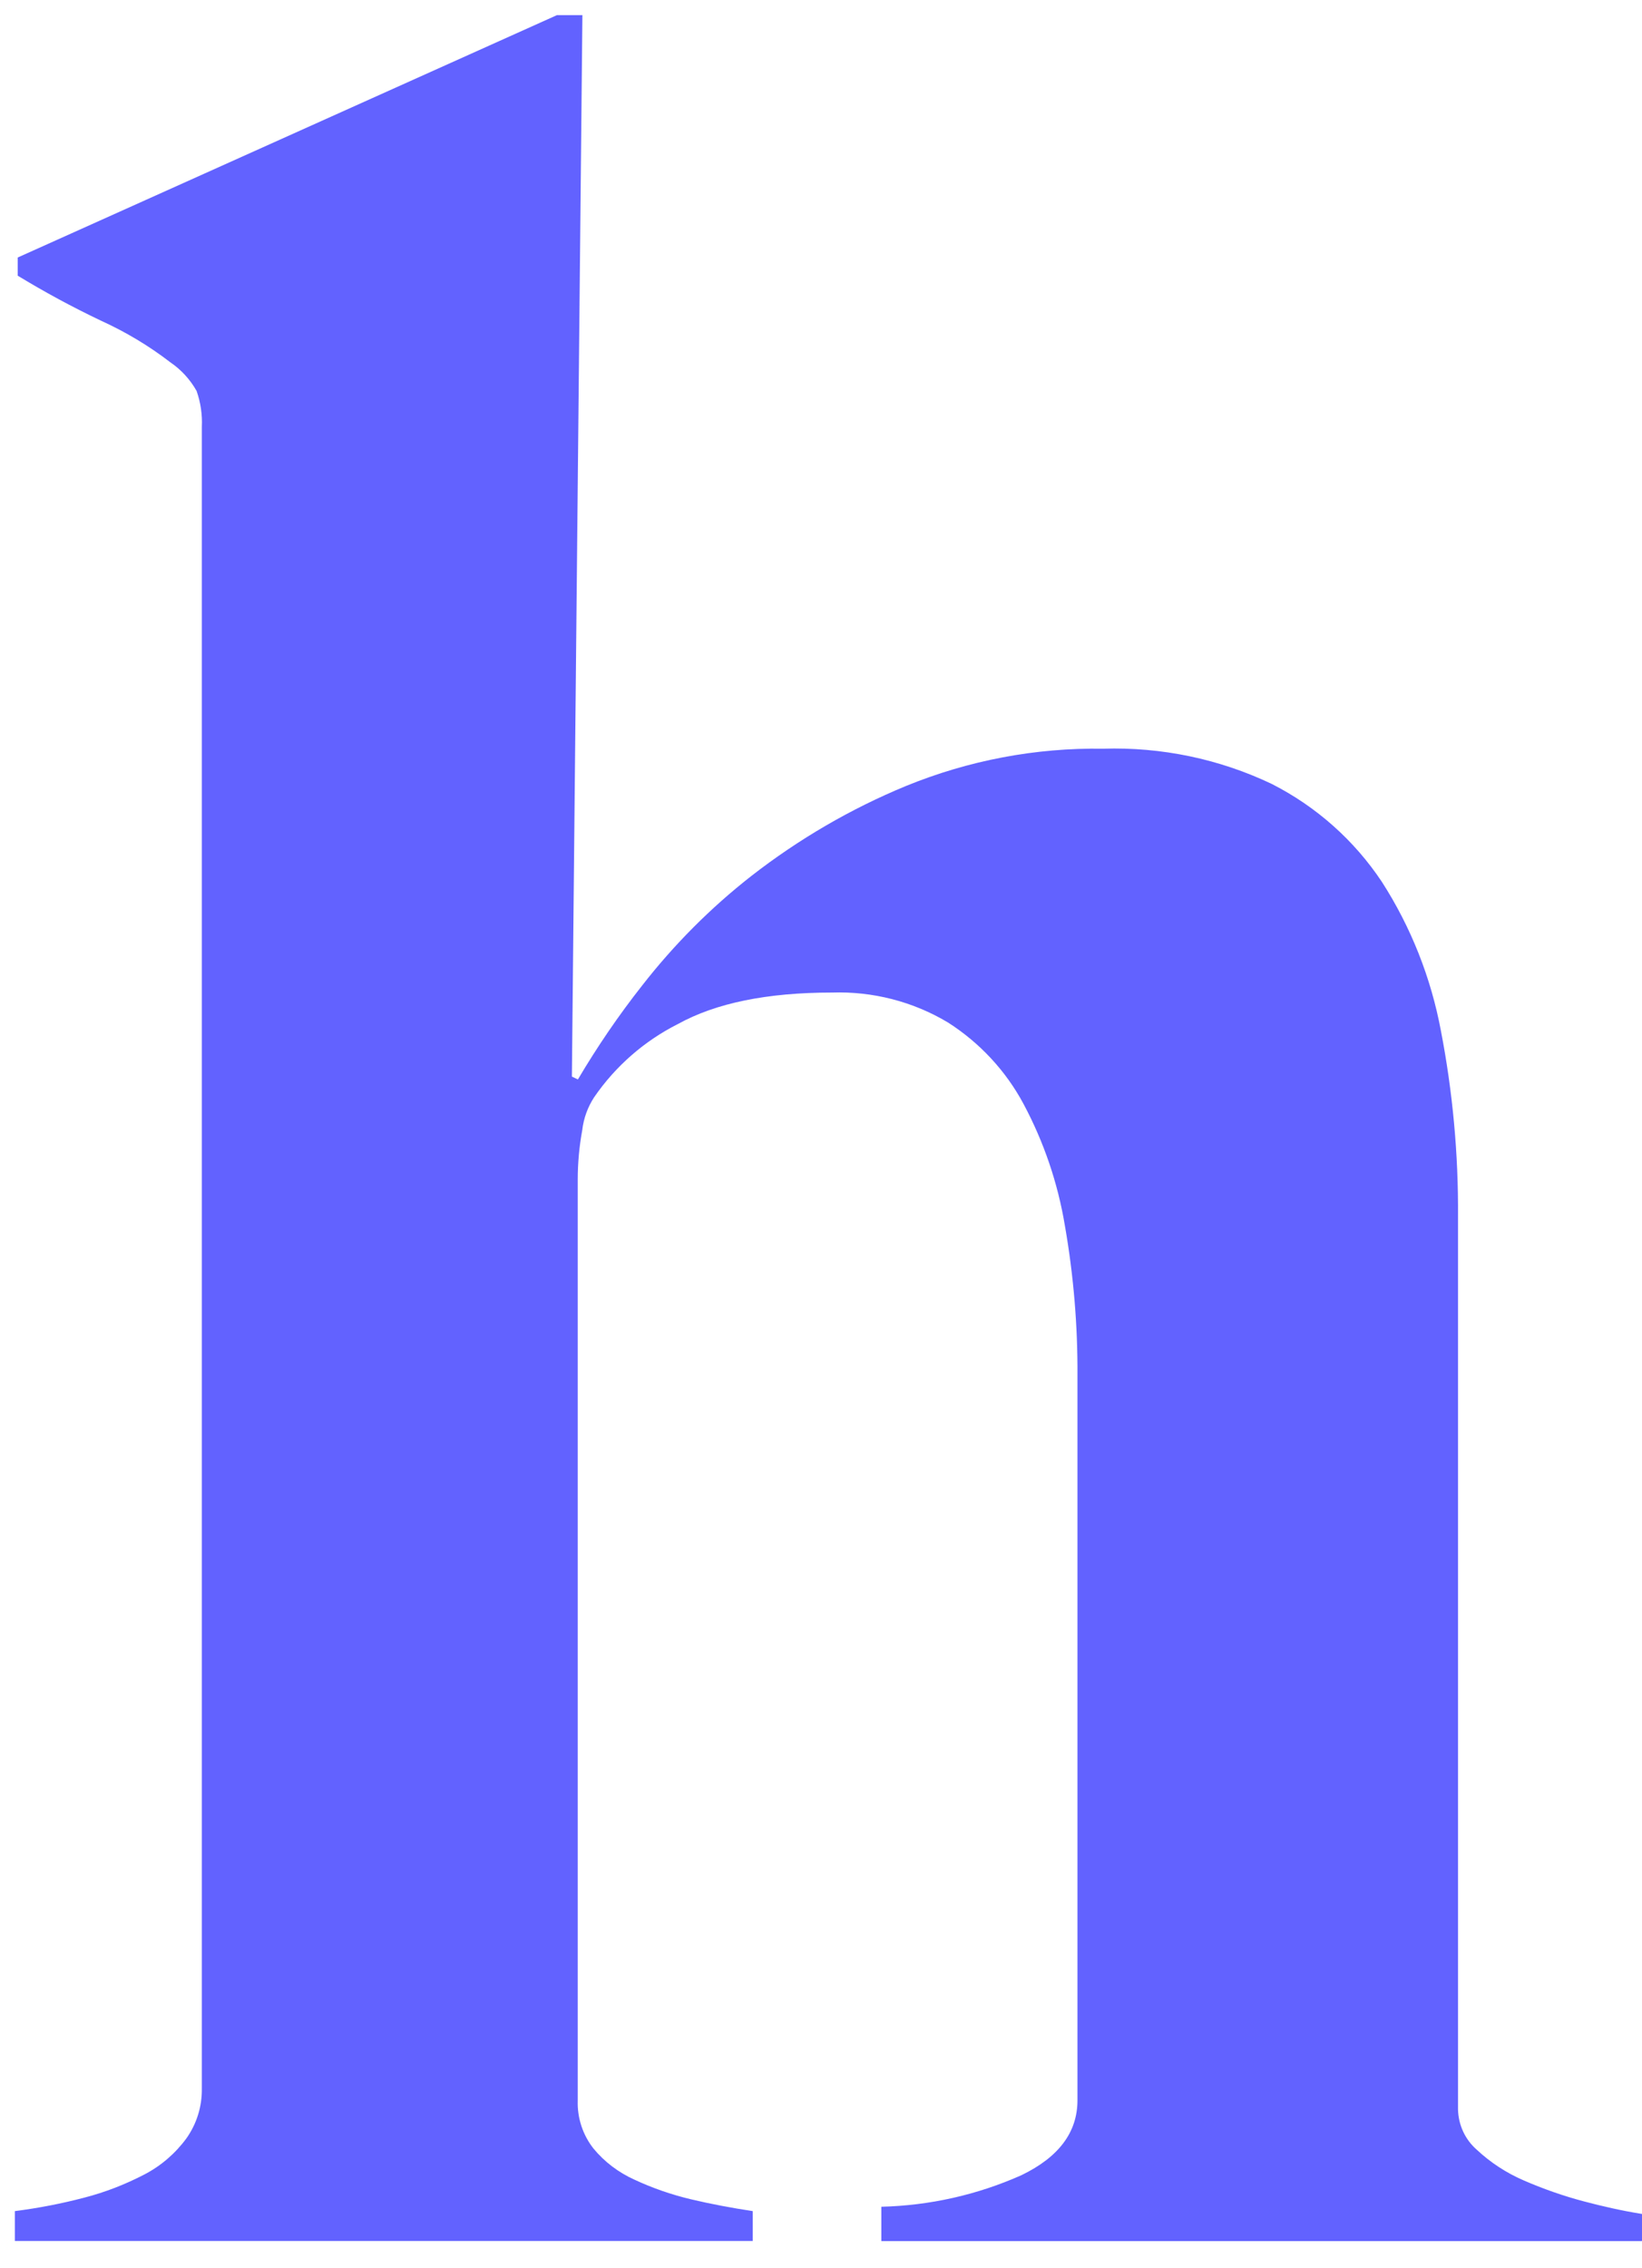 <?xml version="1.0" encoding="UTF-8"?> <svg xmlns="http://www.w3.org/2000/svg" id="Layer_2" data-name="Layer 2" viewBox="0 0 109.42 151.12"><defs><style> .cls-1 { fill: none; } .cls-2 { fill: #6262ff; } </style></defs><g id="Layer_1-2" data-name="Layer 1"><g><rect class="cls-1" width="109.42" height="151.12"></rect><path class="cls-2" d="M109.42,149.32v-1.79c-1.31-.21-2.6-.5-3.88-.84-1.36-.36-2.7-.83-3.99-1.39-1.16-.5-2.22-1.19-3.14-2.05-.78-.68-1.23-1.66-1.25-2.69v-59.46c.03-4.16-.35-8.32-1.14-12.41-.66-3.53-1.99-6.9-3.93-9.92-1.84-2.77-4.37-5.02-7.34-6.53-3.5-1.67-7.36-2.47-11.23-2.35-4.51-.07-8.98.78-13.16,2.49-3.68,1.52-7.14,3.54-10.29,5.99-2.71,2.12-5.15,4.57-7.27,7.29-1.57,1.99-3,4.09-4.29,6.27l-.4-.19.7-70.73h-1.7L1.18,17.16v1.21c1.79,1.09,3.64,2.09,5.53,2.99,1.65.75,3.21,1.68,4.65,2.79.72.49,1.31,1.14,1.74,1.9.27.77.39,1.58.35,2.39v110.72c.02,1.2-.34,2.37-1.04,3.35-.74,1-1.69,1.82-2.79,2.39-1.27.66-2.6,1.18-3.99,1.54-1.52.4-3.07.7-4.64.9v1.99h49.17v-1.99c-1.39-.21-2.78-.47-4.13-.79-1.29-.31-2.54-.74-3.74-1.3-1.07-.48-2.01-1.19-2.75-2.09-.71-.91-1.08-2.04-1.04-3.2v-61.35c0-1.11.1-2.21.3-3.3.09-.78.36-1.53.79-2.19,1.42-2.07,3.34-3.75,5.58-4.88,2.53-1.4,5.95-2.1,10.27-2.1,2.72-.09,5.41.6,7.74,2,2.11,1.35,3.85,3.22,5.03,5.43,1.35,2.53,2.28,5.26,2.75,8.09.58,3.31.86,6.66.84,10.01v48.29c0,2.13-1.25,3.79-3.74,4.99-2.94,1.31-6.11,2.02-9.33,2.1v2.29h50.66Z"></path></g></g></svg> 